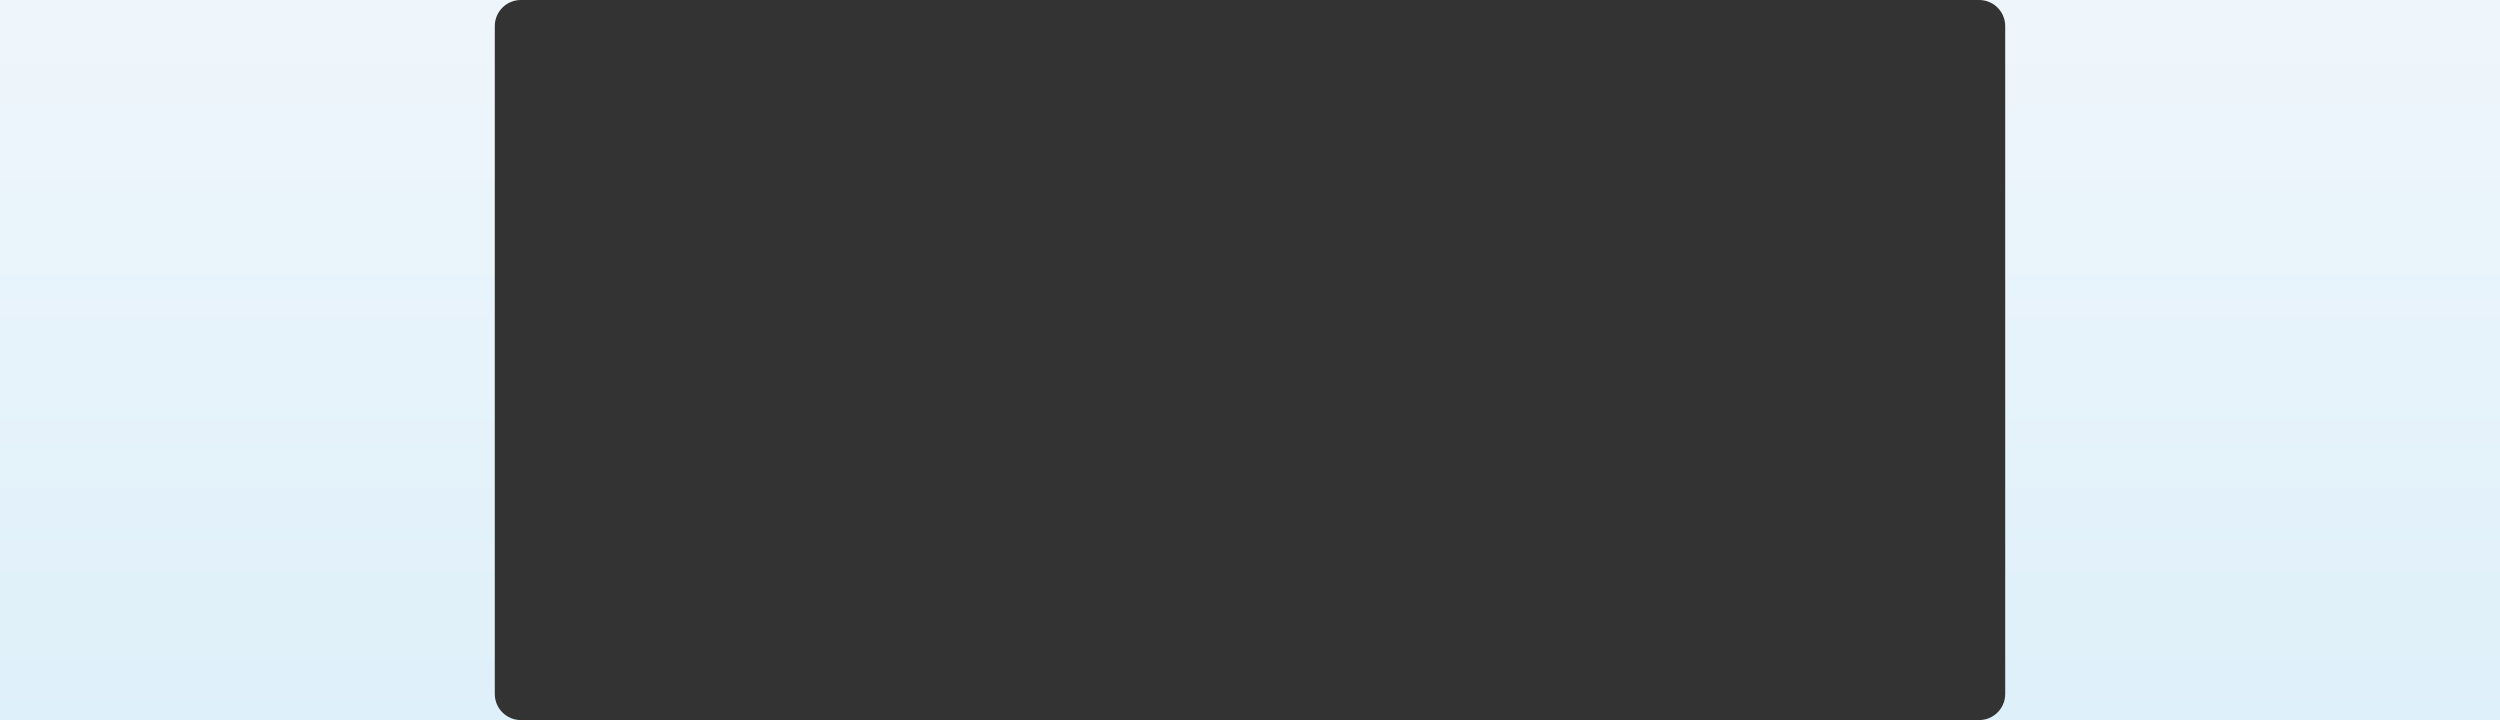 <?xml version="1.0" encoding="UTF-8"?> <svg xmlns="http://www.w3.org/2000/svg" width="1920" height="553" viewBox="0 0 1920 553" fill="none"><rect x="0" y="0" width="1920" height="553" fill="#333333" stroke="none"/> <path fill-rule="evenodd" clip-rule="evenodd" d="M400 0H0V553H400C388.954 553 380 544.046 380 533V20C380 8.954 388.954 0 400 0ZM1520 0C1531.05 0 1540 8.954 1540 20V533C1540 544.046 1531.05 553 1520 553H1920V0H1520Z" fill="url(#paint0_linear_324_932)"></path> <defs> <linearGradient id="paint0_linear_324_932" x1="960" y1="553" x2="960" y2="0" gradientUnits="userSpaceOnUse"> <stop stop-color="#DEF0FA"></stop> <stop offset="1" stop-color="#EFF6FB"></stop> </linearGradient> </defs> </svg> 